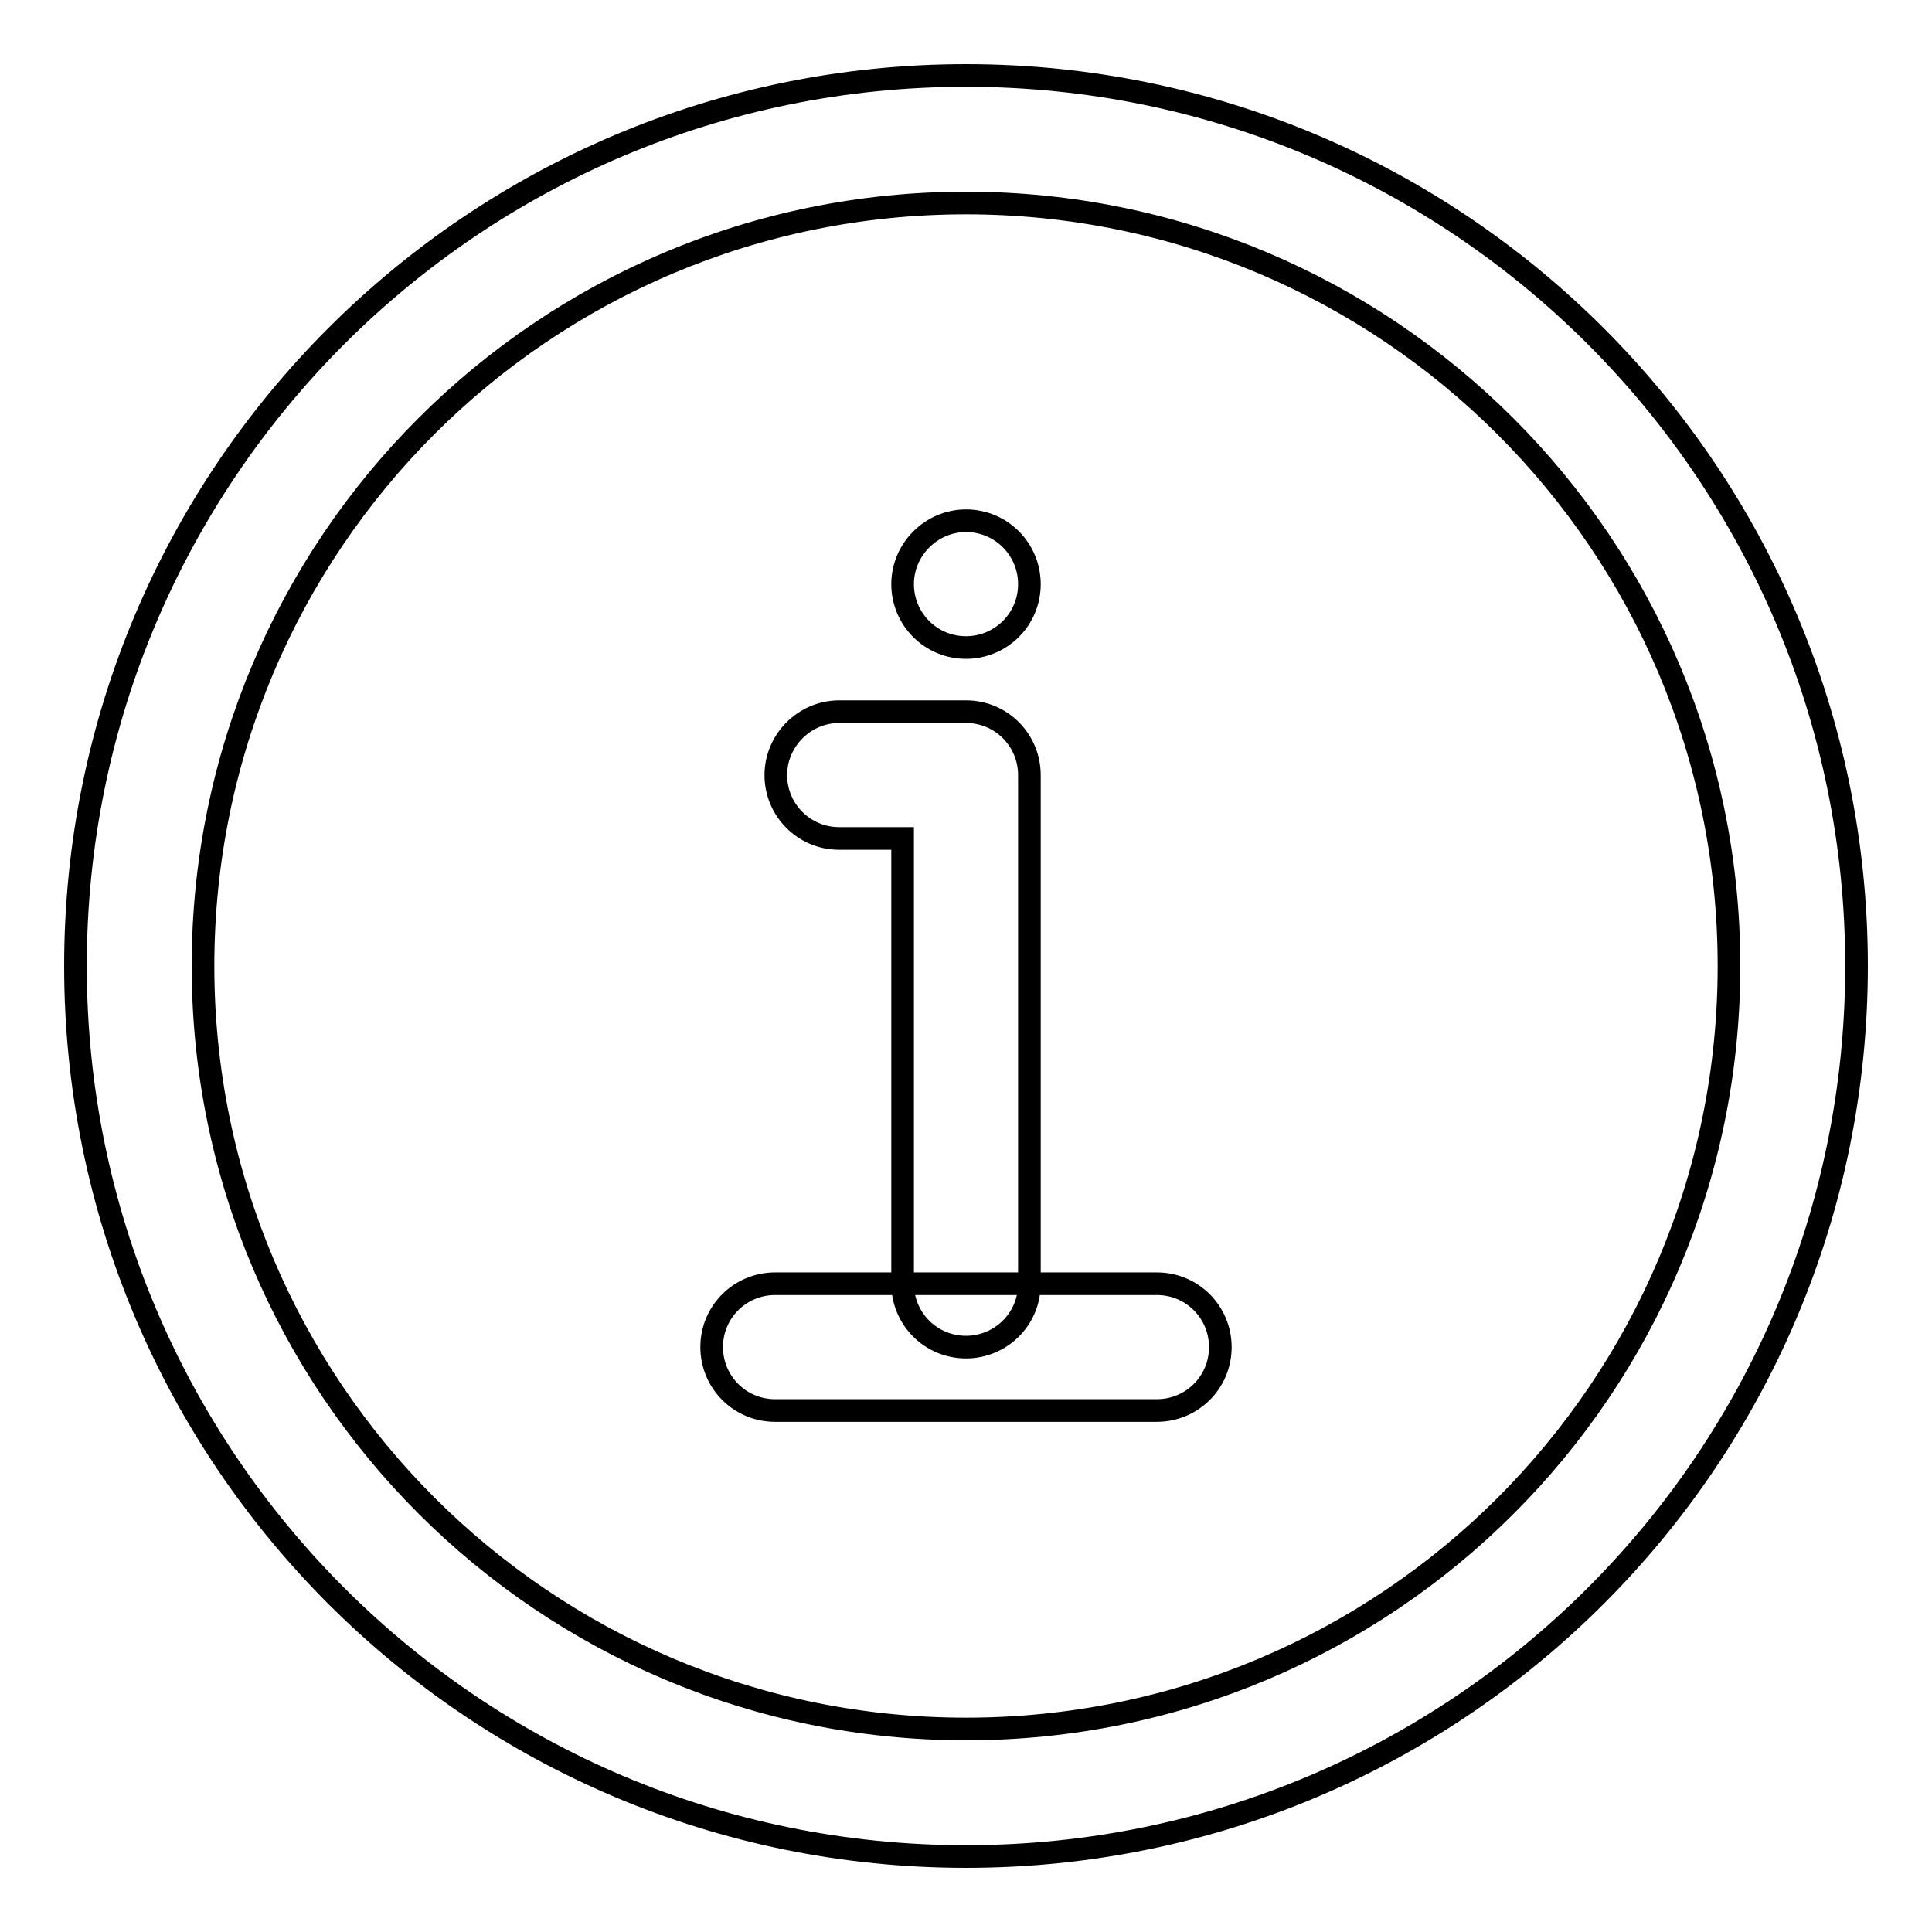 <?xml version="1.0" encoding="utf-8"?>
<!-- Svg Vector Icons : http://www.onlinewebfonts.com/icon -->
<!DOCTYPE svg PUBLIC "-//W3C//DTD SVG 1.1//EN" "http://www.w3.org/Graphics/SVG/1.1/DTD/svg11.dtd">
<svg version="1.1" xmlns="http://www.w3.org/2000/svg" xmlns:xlink="http://www.w3.org/1999/xlink" x="0px" y="0px" viewBox="0 0 256 256" enable-background="new 0 0 256 256" xml:space="preserve">
<g> <path stroke-width="3" fill-opacity="0" stroke="#000000"  d="M229.1,128c0-55.9-45.3-101.1-101.1-101.1C72.1,26.9,26.9,72.1,26.9,128c0,55.9,45.3,101.1,101.1,101.1 C183.9,229.1,229.1,183.9,229.1,128z M246,128c0,65.2-52.8,118-118,118c-65.2,0-118-52.8-118-118C10,62.8,62.8,10,128,10 C193.2,10,246,62.8,246,128z M153.3,170.1c4.7,0,8.4,3.8,8.4,8.4c0,4.7-3.8,8.4-8.4,8.4h-50.6c-4.7,0-8.4-3.8-8.4-8.4 c0-4.7,3.8-8.4,8.4-8.4H153.3z M119.6,111.1h-8.4c-4.7,0-8.4-3.8-8.4-8.4s3.8-8.4,8.4-8.4H128c4.7,0,8.4,3.8,8.4,8.4v67.4 c0,4.7-3.8,8.4-8.4,8.4c-4.7,0-8.4-3.8-8.4-8.4V111.1z M136.4,77.4c0,4.7-3.8,8.4-8.4,8.4c-4.7,0-8.4-3.8-8.4-8.4s3.8-8.4,8.4-8.4 C132.7,69,136.4,72.8,136.4,77.4"/></g>
</svg>